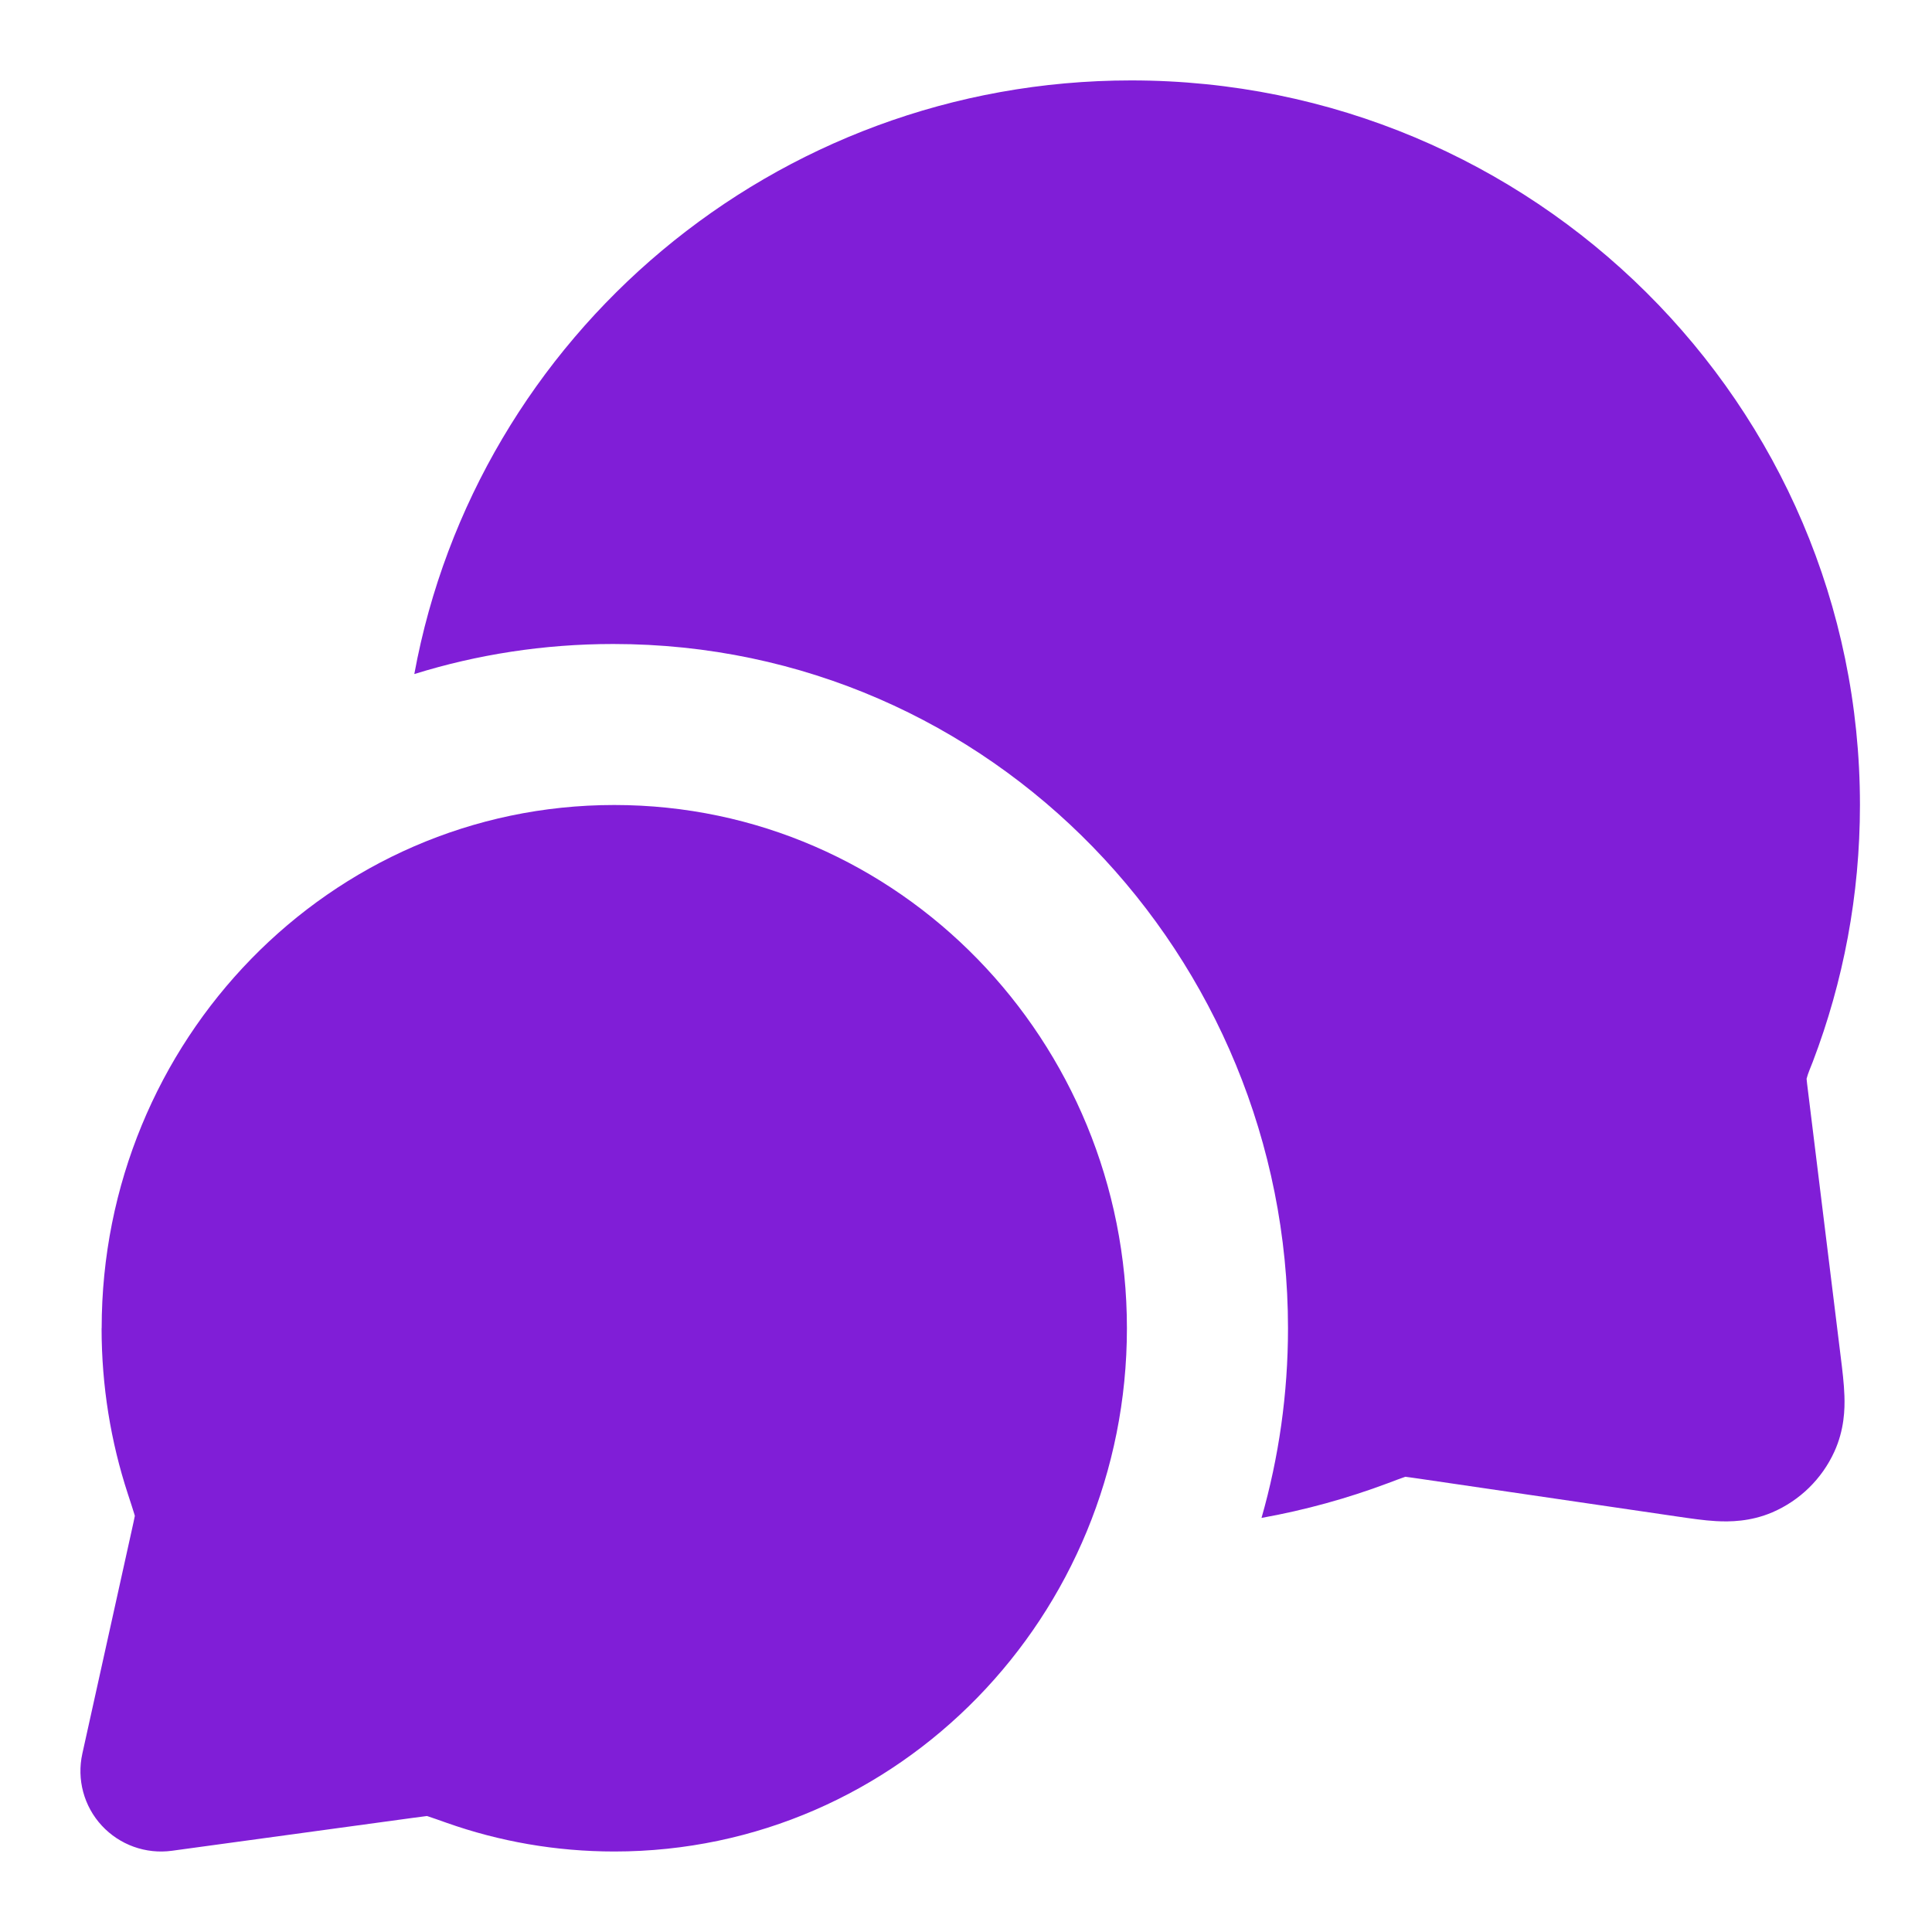<svg fill="none" height="24" viewBox="0 0 24 24" width="24" xmlns="http://www.w3.org/2000/svg"><g fill="#801ed7"><path clip-rule="evenodd" d="m1.263 16.5c0-3.567 2.829-6.5 6.368-6.5 3.54 0 6.368 2.933 6.368 6.5s-2.829 6.5-6.368 6.5c-.728 0-1.429-.125-2.082-.356-.108-.038-.175-.062-.224-.078-.009-.003-.016-.005-.022-.007l-.005.001c-.034.004-.081.01-.168.022l-2.995.409c-.324.044-.649-.073-.871-.313s-.312-.574-.241-.894l.611-2.762c.021-.096.033-.148.04-.186 0-.002.001-.006.001-.006-.002-.006-.004-.014-.007-.024-.016-.054-.041-.129-.08-.249-.212-.648-.326-1.34-.326-2.057z" fill-rule="evenodd"/><path d="m5.148 8.373c.778-.242 1.606-.373 2.47-.373 4.713 0 8.382 3.891 8.382 8.5 0 .814-.114 1.605-.329 2.356.542-.097 1.068-.243 1.572-.432.071-.027.142-.054.214-.079.058.007.116.016.174.024l3.213.471c.152.022.324.048.474.056.166.009.424.008.698-.109.342-.147.617-.416.771-.754.124-.271.131-.529.125-.695-.005-.15-.026-.323-.045-.475l-.406-3.298c-.011-.086-.016-.131-.019-.164.018-.072.051-.142.077-.211.379-.993.586-2.069.586-3.191 0-4.977-4.059-9-9.053-9-4.436 0-8.134 3.175-8.905 7.373z"/></g></svg>